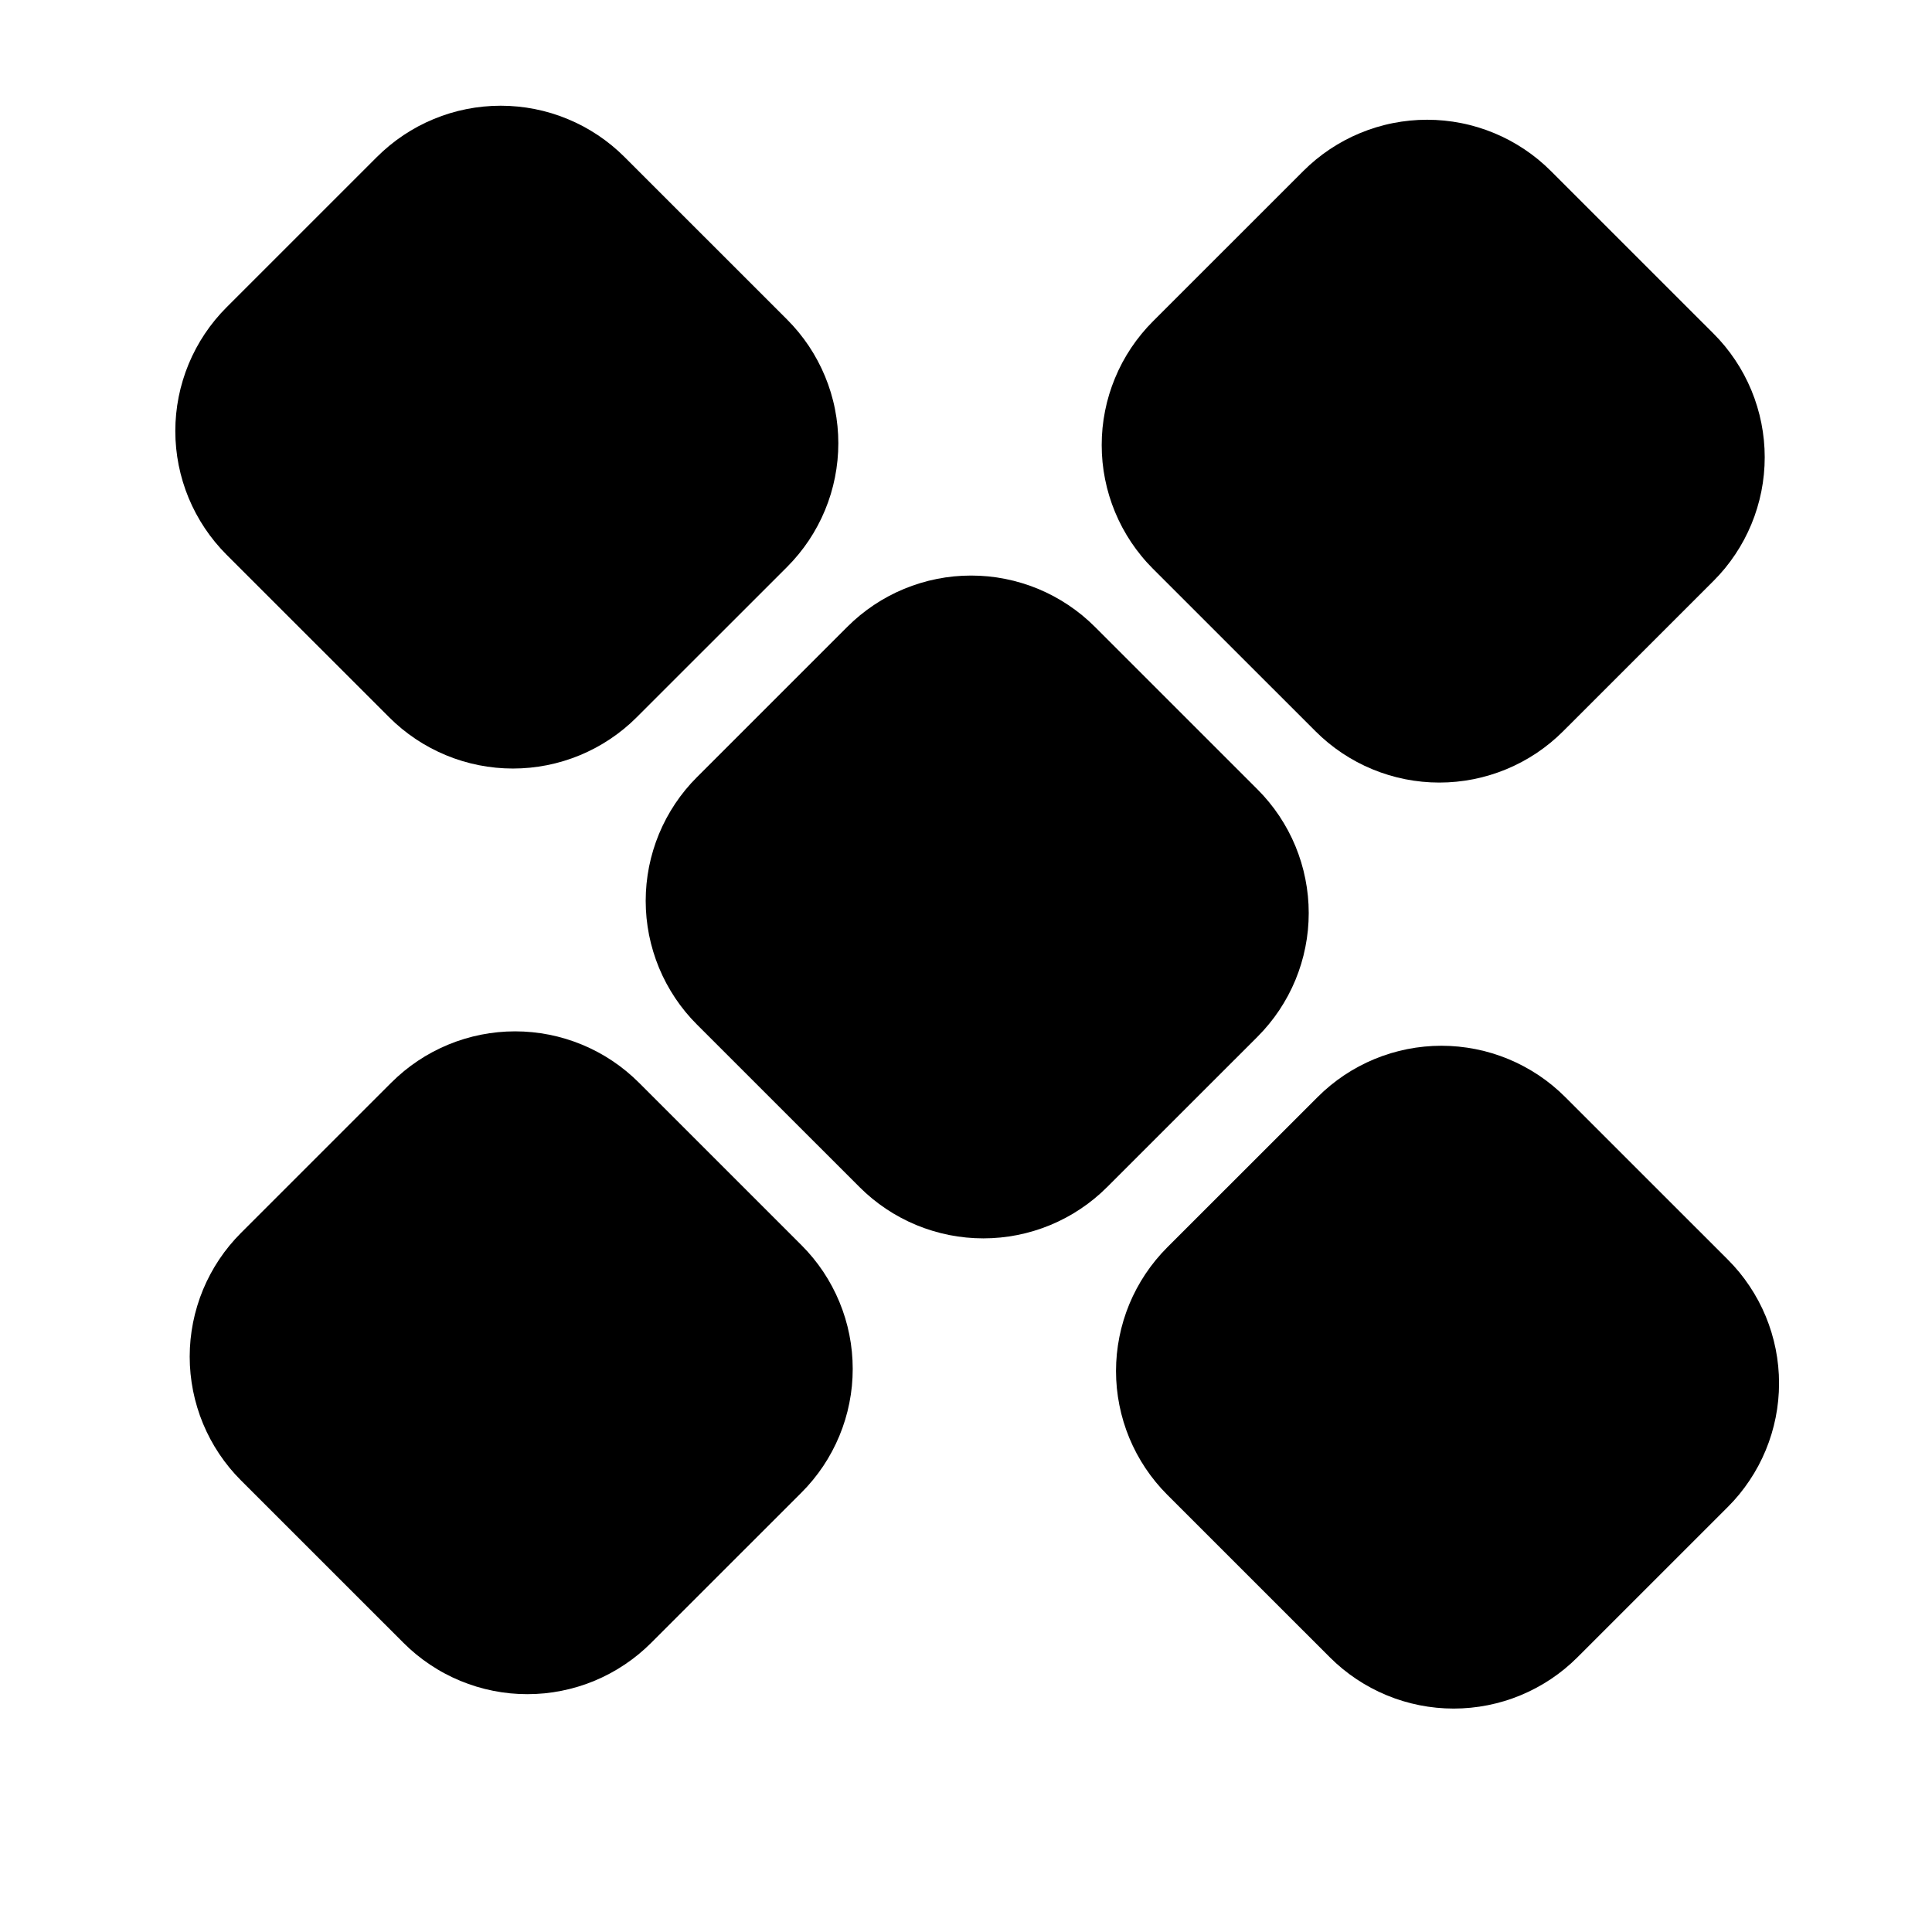 <svg xmlns="http://www.w3.org/2000/svg" xmlns:xlink="http://www.w3.org/1999/xlink" width="500" zoomAndPan="magnify" viewBox="0 0 375 375" height="500" preserveAspectRatio="xMidYMid meet" version="1.2"><g id="135f8a2b68"><path style=" stroke:none;fill-rule:nonzero;fill:#000000;fill-opacity:1;" d="M 212.512 121.66 L 244.07 153.211 C 244.859 153.996 245.605 154.82 246.309 155.68 C 247.016 156.539 247.68 157.434 248.297 158.355 C 248.914 159.281 249.484 160.234 250.012 161.215 C 250.535 162.195 251.012 163.199 251.438 164.227 C 251.863 165.258 252.234 166.301 252.559 167.367 C 252.883 168.43 253.152 169.508 253.367 170.598 C 253.586 171.691 253.75 172.789 253.859 173.895 C 253.969 175.004 254.023 176.113 254.023 177.227 C 254.023 178.336 253.969 179.445 253.859 180.555 C 253.75 181.66 253.586 182.762 253.367 183.852 C 253.152 184.941 252.883 186.02 252.559 187.086 C 252.234 188.148 251.863 189.195 251.438 190.223 C 251.012 191.25 250.535 192.254 250.012 193.234 C 249.484 194.215 248.914 195.168 248.297 196.094 C 247.68 197.02 247.016 197.91 246.309 198.77 C 245.605 199.629 244.859 200.453 244.07 201.242 L 214.883 230.418 C 214.098 231.203 213.273 231.949 212.414 232.656 C 211.555 233.363 210.66 234.023 209.734 234.641 C 208.812 235.262 207.859 235.832 206.875 236.355 C 205.895 236.879 204.891 237.355 203.863 237.781 C 202.836 238.207 201.789 238.582 200.723 238.902 C 199.66 239.227 198.582 239.496 197.488 239.715 C 196.398 239.93 195.301 240.094 194.191 240.203 C 193.086 240.312 191.973 240.367 190.863 240.367 C 189.75 240.367 188.641 240.312 187.531 240.203 C 186.426 240.094 185.324 239.93 184.234 239.715 C 183.145 239.496 182.066 239.227 181 238.902 C 179.934 238.582 178.891 238.207 177.859 237.781 C 176.832 237.355 175.828 236.879 174.848 236.355 C 173.867 235.832 172.914 235.262 171.988 234.641 C 171.062 234.023 170.168 233.363 169.309 232.656 C 168.449 231.949 167.625 231.203 166.84 230.418 L 135.281 198.867 C 134.492 198.082 133.746 197.258 133.039 196.398 C 132.336 195.539 131.672 194.648 131.055 193.723 C 130.438 192.797 129.867 191.844 129.34 190.863 C 128.816 189.883 128.34 188.879 127.914 187.852 C 127.488 186.824 127.117 185.777 126.793 184.711 C 126.469 183.648 126.199 182.57 125.98 181.48 C 125.766 180.387 125.602 179.289 125.492 178.184 C 125.383 177.074 125.328 175.965 125.328 174.855 C 125.328 173.742 125.383 172.633 125.492 171.523 C 125.602 170.418 125.766 169.32 125.98 168.227 C 126.199 167.137 126.469 166.059 126.793 164.996 C 127.117 163.93 127.488 162.883 127.914 161.855 C 128.34 160.828 128.816 159.824 129.34 158.844 C 129.867 157.863 130.438 156.91 131.055 155.984 C 131.672 155.059 132.336 154.168 133.039 153.309 C 133.746 152.449 134.492 151.625 135.281 150.84 L 164.469 121.66 C 165.254 120.875 166.078 120.129 166.938 119.422 C 167.797 118.719 168.691 118.055 169.613 117.438 C 170.539 116.82 171.492 116.246 172.477 115.723 C 173.457 115.199 174.461 114.723 175.488 114.297 C 176.516 113.871 177.562 113.5 178.629 113.176 C 179.691 112.852 180.77 112.582 181.863 112.367 C 182.953 112.148 184.051 111.984 185.16 111.875 C 186.266 111.77 187.375 111.715 188.488 111.715 C 189.602 111.715 190.711 111.77 191.82 111.875 C 192.926 111.984 194.027 112.148 195.117 112.367 C 196.207 112.582 197.285 112.852 198.352 113.176 C 199.418 113.5 200.461 113.871 201.492 114.297 C 202.52 114.723 203.523 115.199 204.504 115.723 C 205.484 116.246 206.438 116.82 207.363 117.438 C 208.289 118.055 209.18 118.719 210.043 119.422 C 210.902 120.129 211.727 120.875 212.512 121.66 Z M 212.512 121.66 "/><path style=" stroke:none;fill-rule:nonzero;fill:#000000;fill-opacity:1;" d="M 301.02 33.188 L 332.578 64.738 C 333.367 65.523 334.113 66.348 334.82 67.207 C 335.523 68.066 336.188 68.961 336.805 69.887 C 337.422 70.809 337.996 71.762 338.52 72.742 C 339.043 73.727 339.52 74.73 339.945 75.758 C 340.371 76.785 340.746 77.832 341.066 78.895 C 341.391 79.961 341.66 81.035 341.879 82.129 C 342.094 83.219 342.258 84.316 342.367 85.426 C 342.477 86.531 342.531 87.641 342.531 88.754 C 342.531 89.867 342.477 90.977 342.367 92.082 C 342.258 93.188 342.094 94.289 341.879 95.379 C 341.66 96.469 341.391 97.547 341.066 98.613 C 340.746 99.676 340.371 100.723 339.945 101.75 C 339.52 102.777 339.043 103.781 338.52 104.762 C 337.996 105.746 337.422 106.695 336.805 107.621 C 336.188 108.547 335.523 109.438 334.82 110.301 C 334.113 111.16 333.367 111.98 332.578 112.77 L 303.395 141.945 C 302.605 142.734 301.781 143.48 300.922 144.184 C 300.062 144.891 299.168 145.551 298.246 146.172 C 297.32 146.789 296.367 147.359 295.387 147.883 C 294.402 148.406 293.398 148.883 292.371 149.309 C 291.344 149.734 290.297 150.109 289.23 150.43 C 288.168 150.754 287.09 151.023 286 151.242 C 284.906 151.457 283.809 151.621 282.699 151.73 C 281.594 151.84 280.484 151.895 279.371 151.895 C 278.258 151.895 277.148 151.84 276.039 151.73 C 274.934 151.621 273.832 151.457 272.742 151.242 C 271.652 151.023 270.574 150.754 269.508 150.43 C 268.445 150.109 267.398 149.734 266.371 149.309 C 265.34 148.883 264.336 148.406 263.355 147.883 C 262.375 147.359 261.422 146.789 260.496 146.172 C 259.57 145.551 258.68 144.891 257.816 144.184 C 256.957 143.48 256.133 142.734 255.348 141.945 L 223.789 110.398 C 223 109.609 222.254 108.789 221.551 107.926 C 220.844 107.066 220.18 106.176 219.562 105.25 C 218.945 104.324 218.375 103.371 217.848 102.391 C 217.324 101.41 216.852 100.406 216.426 99.379 C 216 98.352 215.625 97.305 215.301 96.242 C 214.977 95.176 214.707 94.098 214.492 93.008 C 214.273 91.918 214.109 90.816 214 89.711 C 213.891 88.605 213.84 87.496 213.84 86.383 C 213.84 85.27 213.891 84.16 214 83.055 C 214.109 81.945 214.273 80.848 214.492 79.758 C 214.707 78.664 214.977 77.586 215.301 76.523 C 215.625 75.457 216 74.414 216.426 73.387 C 216.852 72.359 217.324 71.352 217.848 70.371 C 218.375 69.391 218.945 68.438 219.562 67.512 C 220.18 66.59 220.844 65.695 221.551 64.836 C 222.254 63.977 223 63.152 223.789 62.367 L 252.977 33.188 C 253.762 32.402 254.586 31.656 255.445 30.949 C 256.305 30.246 257.199 29.582 258.125 28.965 C 259.051 28.348 260.004 27.777 260.984 27.25 C 261.965 26.727 262.969 26.254 263.996 25.828 C 265.023 25.402 266.07 25.027 267.137 24.703 C 268.199 24.383 269.277 24.109 270.371 23.895 C 271.461 23.676 272.562 23.516 273.668 23.406 C 274.777 23.297 275.887 23.242 277 23.242 C 278.109 23.242 279.219 23.297 280.328 23.406 C 281.434 23.516 282.535 23.676 283.625 23.895 C 284.719 24.109 285.797 24.383 286.859 24.703 C 287.926 25.027 288.973 25.402 290 25.828 C 291.027 26.254 292.031 26.727 293.012 27.25 C 293.992 27.777 294.945 28.348 295.871 28.965 C 296.797 29.582 297.691 30.246 298.551 30.949 C 299.41 31.656 300.234 32.402 301.02 33.188 Z M 301.02 33.188 "/><path style=" stroke:none;fill-rule:nonzero;fill:#000000;fill-opacity:1;" d="M 124.004 210.133 L 155.562 241.684 C 156.348 242.469 157.098 243.293 157.801 244.152 C 158.508 245.012 159.168 245.902 159.789 246.828 C 160.406 247.754 160.977 248.707 161.5 249.688 C 162.027 250.668 162.5 251.672 162.926 252.699 C 163.352 253.727 163.727 254.773 164.051 255.84 C 164.375 256.902 164.645 257.98 164.859 259.07 C 165.078 260.164 165.242 261.262 165.348 262.367 C 165.457 263.477 165.512 264.586 165.512 265.695 C 165.512 266.809 165.457 267.918 165.352 269.027 C 165.242 270.133 165.078 271.23 164.859 272.324 C 164.645 273.414 164.375 274.492 164.051 275.555 C 163.727 276.621 163.352 277.668 162.926 278.695 C 162.5 279.723 162.027 280.727 161.5 281.707 C 160.977 282.688 160.406 283.641 159.789 284.566 C 159.168 285.488 158.508 286.383 157.801 287.242 C 157.098 288.102 156.348 288.926 155.562 289.711 L 126.375 318.891 C 125.59 319.676 124.766 320.422 123.906 321.129 C 123.047 321.832 122.152 322.496 121.227 323.113 C 120.301 323.73 119.348 324.305 118.367 324.828 C 117.387 325.352 116.383 325.828 115.355 326.254 C 114.324 326.68 113.281 327.051 112.215 327.375 C 111.148 327.699 110.07 327.969 108.98 328.184 C 107.891 328.402 106.789 328.566 105.684 328.676 C 104.574 328.781 103.465 328.836 102.352 328.836 C 101.242 328.836 100.129 328.781 99.023 328.676 C 97.914 328.566 96.816 328.402 95.727 328.184 C 94.633 327.969 93.555 327.699 92.492 327.375 C 91.426 327.051 90.379 326.68 89.352 326.254 C 88.324 325.828 87.32 325.352 86.34 324.828 C 85.355 324.305 84.402 323.73 83.48 323.113 C 82.555 322.496 81.66 321.836 80.801 321.129 C 79.941 320.422 79.117 319.676 78.332 318.891 L 46.77 287.34 C 45.984 286.555 45.238 285.73 44.531 284.871 C 43.828 284.012 43.164 283.117 42.547 282.195 C 41.93 281.27 41.355 280.316 40.832 279.336 C 40.309 278.355 39.832 277.352 39.406 276.324 C 38.98 275.293 38.605 274.25 38.285 273.184 C 37.961 272.121 37.691 271.043 37.473 269.953 C 37.258 268.859 37.094 267.762 36.984 266.656 C 36.875 265.547 36.82 264.438 36.82 263.324 C 36.82 262.215 36.875 261.105 36.984 259.996 C 37.094 258.891 37.258 257.789 37.473 256.699 C 37.691 255.609 37.961 254.531 38.285 253.469 C 38.605 252.402 38.98 251.355 39.406 250.328 C 39.832 249.301 40.309 248.297 40.832 247.316 C 41.355 246.336 41.93 245.383 42.547 244.457 C 43.164 243.531 43.828 242.641 44.531 241.781 C 45.238 240.922 45.984 240.098 46.77 239.312 L 75.957 210.133 C 76.746 209.348 77.57 208.602 78.43 207.895 C 79.289 207.188 80.18 206.527 81.105 205.91 C 82.031 205.289 82.984 204.719 83.965 204.195 C 84.949 203.672 85.953 203.195 86.98 202.77 C 88.008 202.344 89.055 201.969 90.121 201.648 C 91.184 201.324 92.262 201.055 93.352 200.836 C 94.445 200.621 95.543 200.457 96.652 200.348 C 97.758 200.238 98.867 200.184 99.98 200.184 C 101.094 200.184 102.203 200.238 103.312 200.348 C 104.418 200.457 105.516 200.621 106.609 200.836 C 107.699 201.055 108.777 201.324 109.844 201.648 C 110.906 201.969 111.953 202.344 112.98 202.77 C 114.008 203.195 115.016 203.672 115.996 204.195 C 116.977 204.719 117.93 205.289 118.855 205.91 C 119.781 206.527 120.672 207.188 121.531 207.895 C 122.395 208.602 123.215 209.348 124.004 210.133 Z M 124.004 210.133 "/><path style=" stroke:none;fill-rule:nonzero;fill:#000000;fill-opacity:1;" d="M 303.801 212.93 L 335.359 244.477 C 336.148 245.266 336.895 246.086 337.602 246.945 C 338.305 247.809 338.969 248.699 339.586 249.625 C 340.203 250.551 340.773 251.5 341.301 252.484 C 341.824 253.465 342.301 254.469 342.727 255.496 C 343.152 256.523 343.527 257.57 343.848 258.633 C 344.172 259.699 344.441 260.777 344.66 261.867 C 344.875 262.957 345.039 264.059 345.148 265.164 C 345.258 266.27 345.312 267.379 345.312 268.492 C 345.312 269.605 345.258 270.715 345.148 271.82 C 345.039 272.93 344.875 274.027 344.66 275.117 C 344.441 276.211 344.172 277.285 343.848 278.352 C 343.527 279.414 343.152 280.461 342.727 281.488 C 342.301 282.516 341.824 283.52 341.301 284.504 C 340.773 285.484 340.203 286.438 339.586 287.359 C 338.969 288.285 338.305 289.18 337.602 290.039 C 336.895 290.898 336.148 291.723 335.359 292.508 L 306.172 321.688 C 305.387 322.473 304.562 323.219 303.703 323.926 C 302.844 324.629 301.949 325.293 301.027 325.91 C 300.102 326.527 299.148 327.098 298.164 327.621 C 297.184 328.148 296.18 328.621 295.152 329.047 C 294.125 329.473 293.078 329.848 292.012 330.172 C 290.949 330.492 289.871 330.762 288.777 330.98 C 287.688 331.199 286.59 331.359 285.48 331.469 C 284.375 331.578 283.266 331.633 282.152 331.633 C 281.039 331.633 279.93 331.578 278.82 331.469 C 277.715 331.359 276.613 331.199 275.523 330.98 C 274.434 330.762 273.355 330.492 272.289 330.172 C 271.227 329.848 270.18 329.473 269.152 329.047 C 268.121 328.621 267.117 328.148 266.137 327.621 C 265.156 327.098 264.203 326.527 263.277 325.91 C 262.352 325.293 261.461 324.629 260.598 323.926 C 259.738 323.219 258.914 322.473 258.129 321.688 L 226.57 290.137 C 225.781 289.348 225.035 288.527 224.332 287.668 C 223.625 286.809 222.961 285.914 222.344 284.988 C 221.727 284.066 221.156 283.113 220.629 282.129 C 220.105 281.148 219.633 280.145 219.203 279.117 C 218.777 278.09 218.406 277.043 218.082 275.98 C 217.758 274.914 217.488 273.836 217.273 272.746 C 217.055 271.656 216.891 270.559 216.781 269.449 C 216.672 268.344 216.617 267.234 216.617 266.121 C 216.617 265.008 216.672 263.898 216.781 262.793 C 216.891 261.684 217.055 260.586 217.273 259.496 C 217.488 258.406 217.758 257.328 218.082 256.262 C 218.406 255.199 218.777 254.152 219.203 253.125 C 219.629 252.098 220.105 251.094 220.629 250.113 C 221.156 249.129 221.727 248.176 222.344 247.254 C 222.961 246.328 223.625 245.438 224.332 244.574 C 225.035 243.715 225.781 242.895 226.57 242.105 L 255.758 212.93 C 256.543 212.141 257.367 211.395 258.227 210.691 C 259.086 209.984 259.98 209.324 260.906 208.703 C 261.828 208.086 262.781 207.516 263.766 206.992 C 264.746 206.465 265.75 205.992 266.777 205.566 C 267.805 205.141 268.852 204.766 269.918 204.441 C 270.98 204.121 272.059 203.852 273.152 203.633 C 274.242 203.418 275.34 203.254 276.449 203.145 C 277.555 203.035 278.668 202.98 279.777 202.98 C 280.891 202.98 282 203.035 283.109 203.145 C 284.215 203.254 285.316 203.418 286.406 203.633 C 287.5 203.852 288.574 204.121 289.641 204.441 C 290.707 204.766 291.75 205.141 292.781 205.566 C 293.809 205.992 294.812 206.465 295.793 206.992 C 296.773 207.516 297.727 208.086 298.652 208.703 C 299.578 209.324 300.473 209.984 301.332 210.691 C 302.191 211.395 303.016 212.141 303.801 212.93 Z M 303.801 212.93 "/><path style=" stroke:none;fill-rule:nonzero;fill:#000000;fill-opacity:1;" d="M 121.211 30.465 L 152.77 62.016 C 153.555 62.801 154.301 63.625 155.008 64.484 C 155.715 65.344 156.375 66.238 156.996 67.16 C 157.613 68.086 158.184 69.039 158.707 70.02 C 159.234 71 159.707 72.008 160.133 73.035 C 160.559 74.062 160.934 75.105 161.258 76.172 C 161.578 77.234 161.852 78.312 162.066 79.406 C 162.285 80.496 162.445 81.594 162.555 82.703 C 162.664 83.809 162.719 84.918 162.719 86.031 C 162.719 87.145 162.664 88.254 162.555 89.359 C 162.445 90.465 162.285 91.566 162.066 92.656 C 161.852 93.746 161.578 94.824 161.258 95.891 C 160.934 96.953 160.559 98 160.133 99.027 C 159.707 100.055 159.234 101.059 158.707 102.039 C 158.184 103.02 157.613 103.973 156.996 104.898 C 156.375 105.824 155.715 106.715 155.008 107.574 C 154.301 108.438 153.555 109.258 152.77 110.047 L 123.582 139.223 C 122.797 140.012 121.973 140.758 121.113 141.461 C 120.25 142.168 119.359 142.828 118.434 143.445 C 117.508 144.066 116.555 144.637 115.574 145.16 C 114.594 145.684 113.59 146.16 112.562 146.586 C 111.531 147.012 110.484 147.387 109.422 147.707 C 108.355 148.031 107.277 148.301 106.188 148.52 C 105.098 148.734 103.996 148.898 102.891 149.008 C 101.781 149.117 100.672 149.172 99.559 149.172 C 98.445 149.172 97.336 149.117 96.23 149.008 C 95.121 148.898 94.023 148.734 92.934 148.52 C 91.84 148.301 90.762 148.031 89.699 147.707 C 88.633 147.387 87.586 147.012 86.559 146.586 C 85.531 146.16 84.527 145.684 83.547 145.16 C 82.562 144.637 81.609 144.066 80.684 143.445 C 79.762 142.828 78.867 142.168 78.008 141.461 C 77.148 140.758 76.324 140.012 75.539 139.223 L 43.977 107.676 C 43.191 106.887 42.445 106.062 41.738 105.203 C 41.031 104.344 40.371 103.453 39.754 102.527 C 39.137 101.602 38.562 100.648 38.039 99.668 C 37.516 98.688 37.039 97.684 36.613 96.656 C 36.188 95.629 35.812 94.582 35.492 93.52 C 35.168 92.453 34.898 91.375 34.68 90.285 C 34.465 89.195 34.301 88.094 34.191 86.988 C 34.082 85.883 34.027 84.77 34.027 83.66 C 34.027 82.547 34.082 81.438 34.191 80.332 C 34.301 79.223 34.465 78.125 34.68 77.035 C 34.898 75.941 35.168 74.863 35.492 73.801 C 35.812 72.734 36.188 71.691 36.613 70.664 C 37.039 69.633 37.516 68.629 38.039 67.648 C 38.562 66.668 39.137 65.715 39.754 64.789 C 40.371 63.867 41.031 62.973 41.738 62.113 C 42.445 61.254 43.191 60.43 43.977 59.645 L 73.164 30.465 C 73.953 29.68 74.773 28.934 75.637 28.227 C 76.496 27.523 77.387 26.859 78.312 26.242 C 79.238 25.625 80.191 25.055 81.172 24.527 C 82.152 24.004 83.16 23.531 84.188 23.105 C 85.215 22.68 86.262 22.305 87.324 21.98 C 88.391 21.656 89.469 21.387 90.559 21.172 C 91.652 20.953 92.75 20.793 93.859 20.684 C 94.965 20.574 96.074 20.52 97.188 20.52 C 98.301 20.52 99.41 20.574 100.516 20.684 C 101.625 20.793 102.723 20.953 103.816 21.172 C 104.906 21.387 105.984 21.656 107.051 21.98 C 108.113 22.305 109.16 22.68 110.188 23.105 C 111.215 23.531 112.223 24.004 113.203 24.527 C 114.184 25.055 115.137 25.625 116.062 26.242 C 116.988 26.859 117.879 27.523 118.738 28.227 C 119.602 28.934 120.422 29.68 121.211 30.465 Z M 121.211 30.465 "/></g></svg>